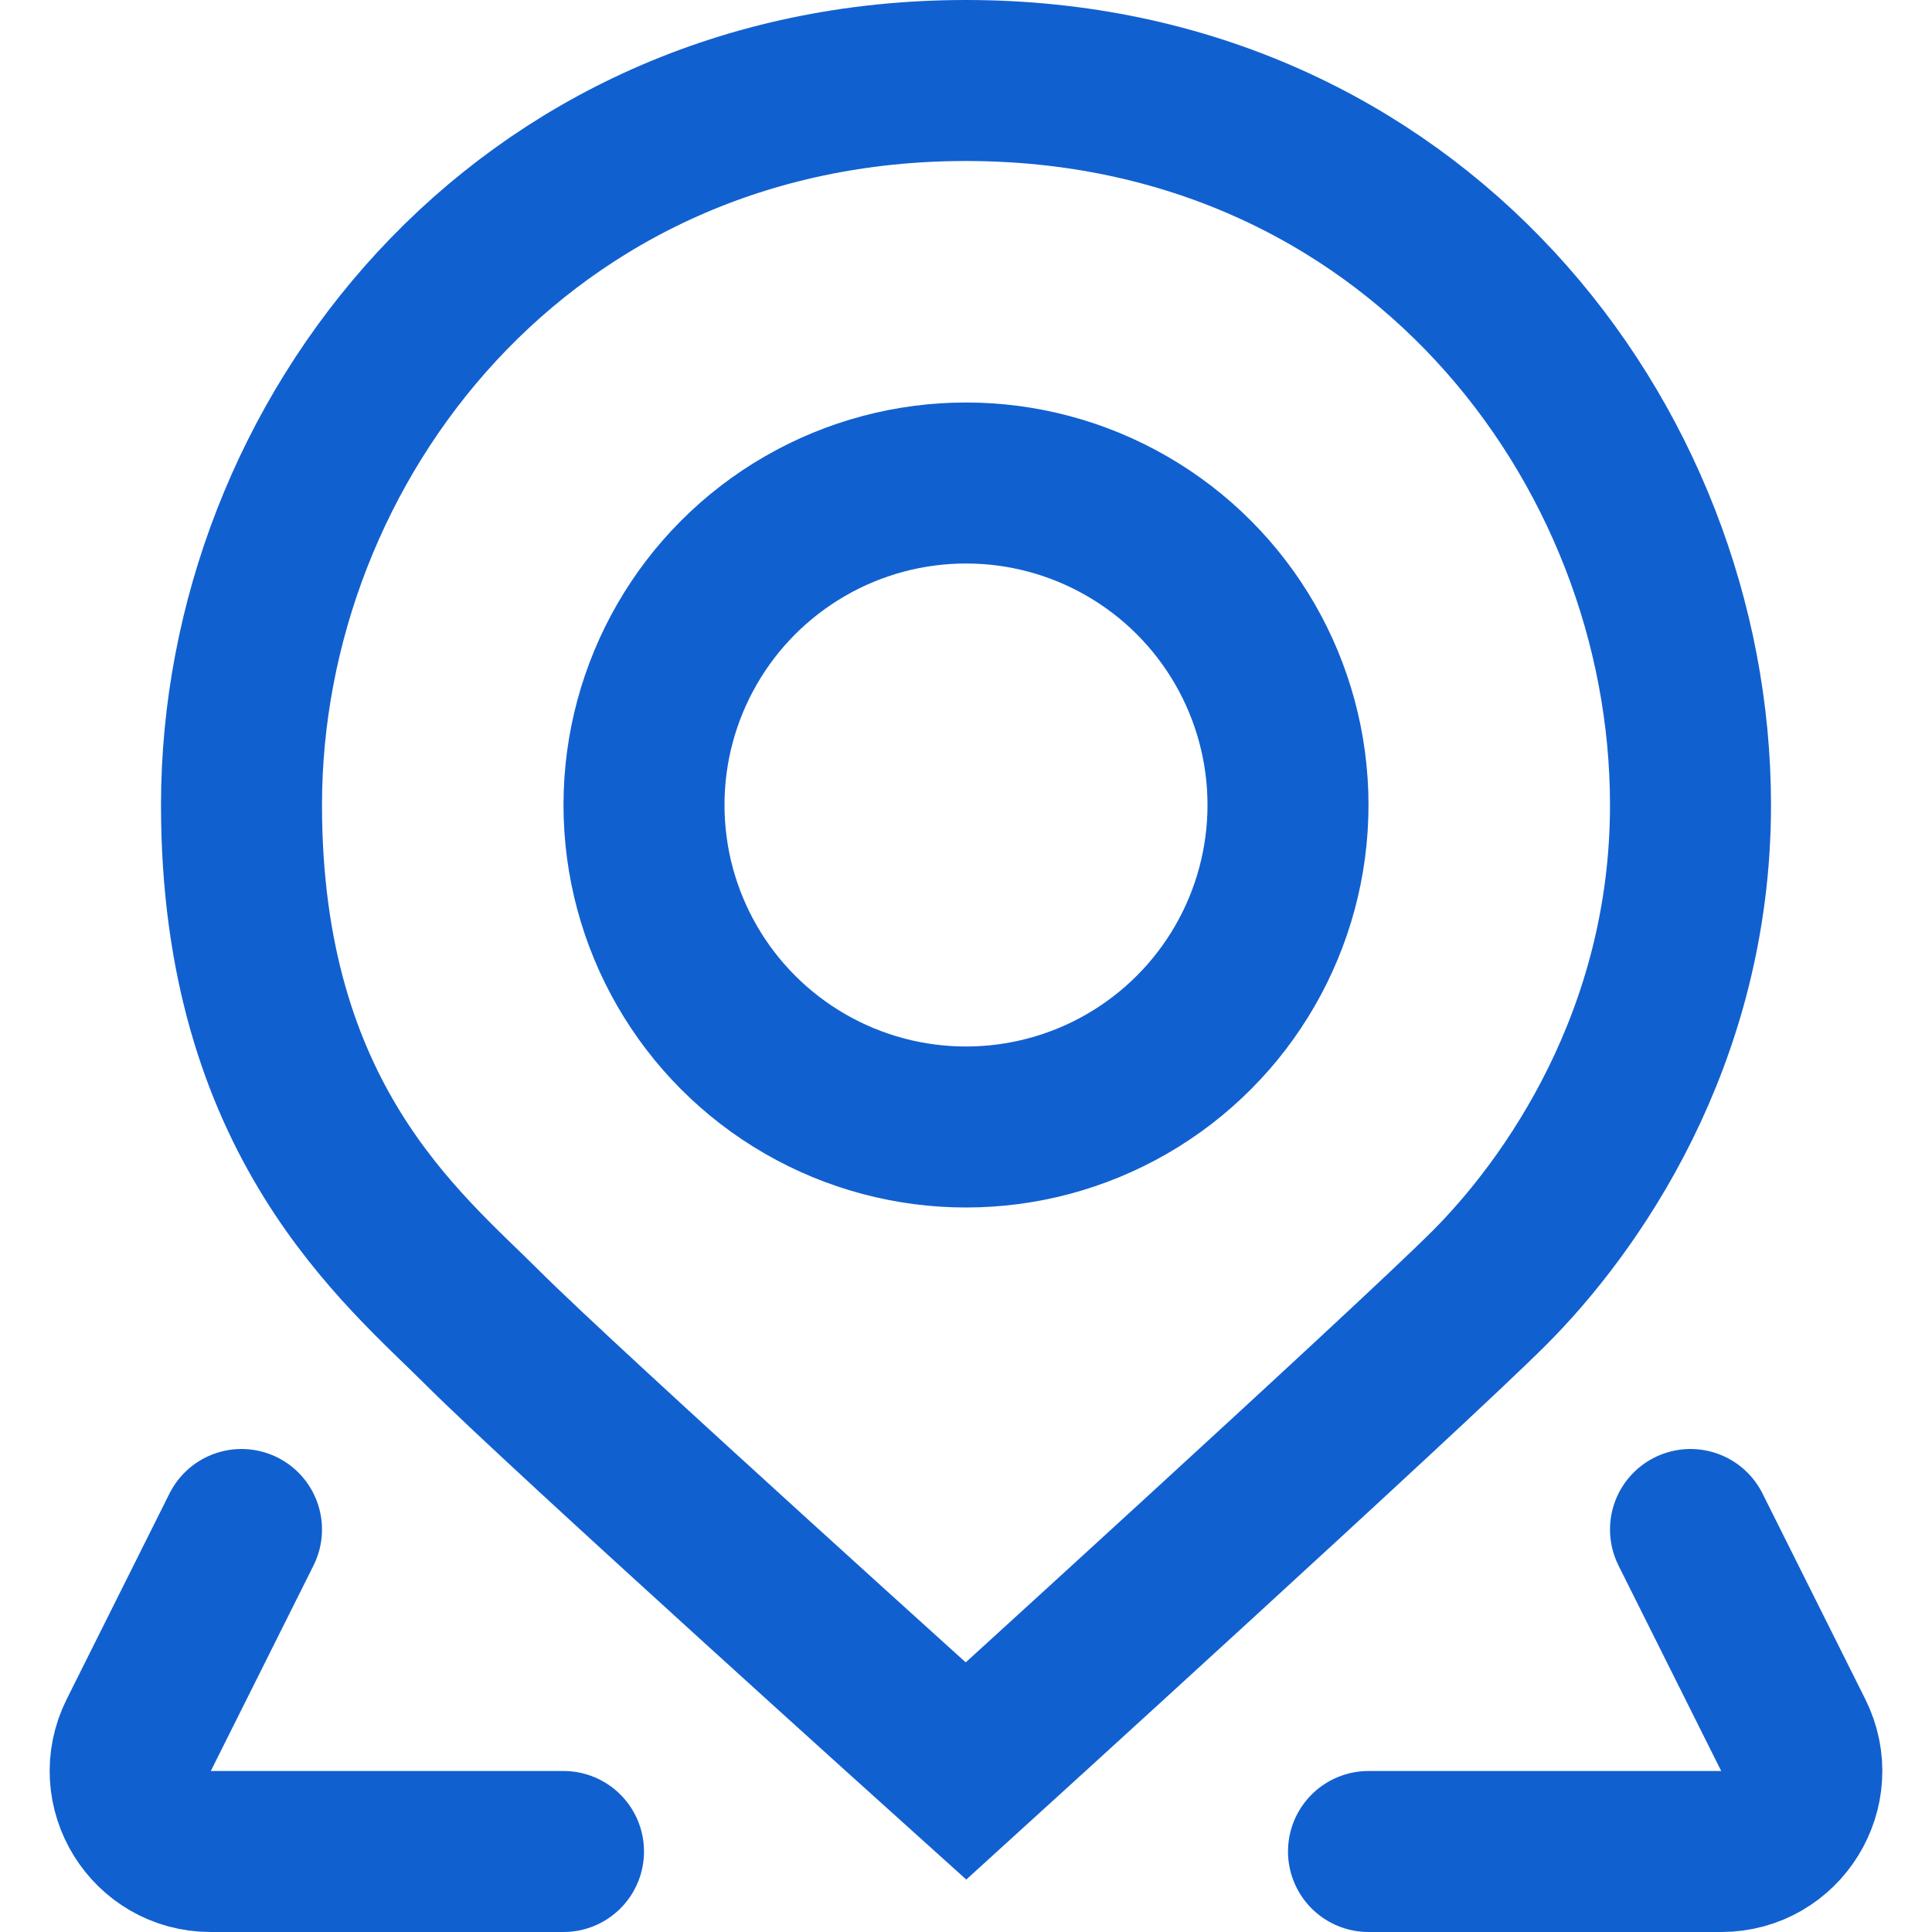 <svg width="24" height="24" viewBox="0 0 24 24" fill="none" xmlns="http://www.w3.org/2000/svg">
<path d="M21 10C21 5.477 17.523 1 12 1C6.477 1 3 5.477 3 10C3 13.911 5 15.5 6 16.5C7 17.5 12 22 12 22C12 22 17.5 17 18.5 16C19.5 15 21 12.911 21 10Z" stroke="#1160D0" stroke-width="2"/>
<circle cx="12" cy="10" r="4" stroke="#1160D0" stroke-width="2"/>
<path d="M3 19L1.724 21.553C1.391 22.218 1.875 23 2.618 23H7M21 19L22.276 21.553C22.609 22.218 22.125 23 21.382 23H17" stroke="#1160D0" stroke-width="2" stroke-linecap="round" stroke-linejoin="round"/>
</svg>
